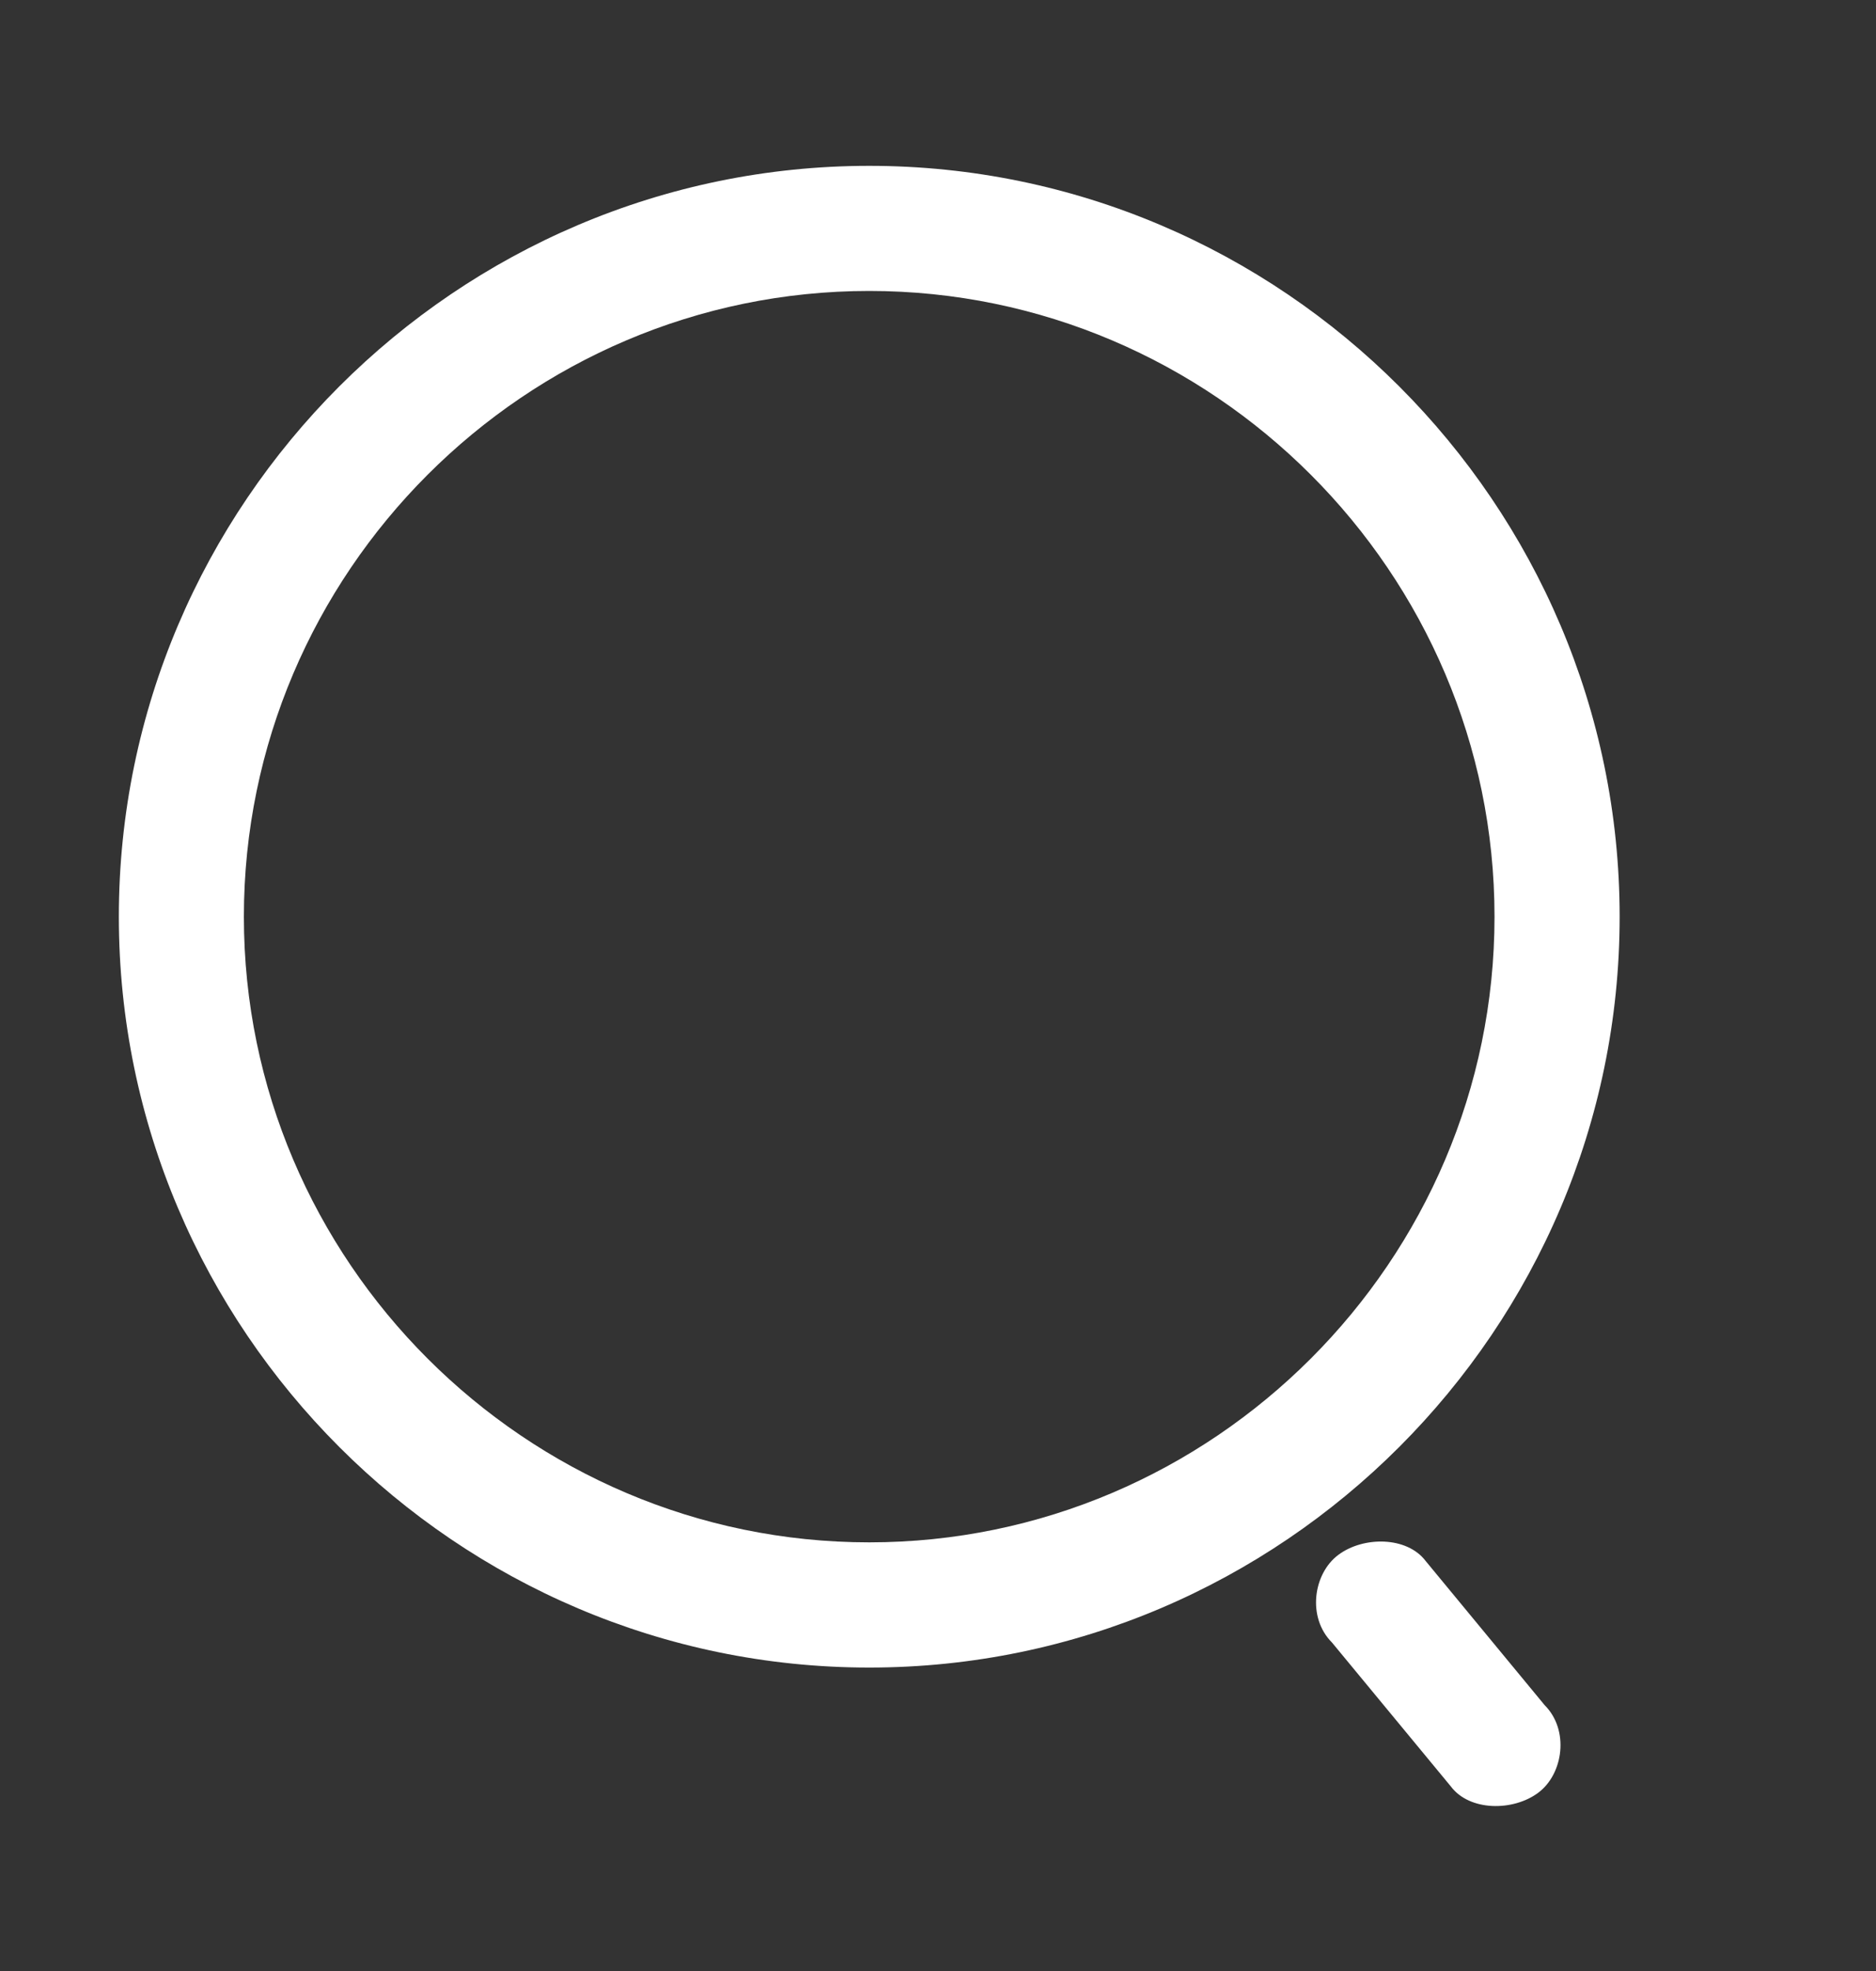 <svg width="20" height="21" viewBox="0 0 20 21" fill="none" xmlns="http://www.w3.org/2000/svg">
<rect x="0" y="0" width="20" height="21" fill="#333333" stroke="none"/>
<path d="M9.267 17.767C4.867 17.767 1.267 14.167 1.267 9.767C1.267 5.367 4.867 1.767 9.267 1.767C13.667 1.767 17.267 5.367 17.267 9.767C17.267 14.167 13.667 17.767 9.267 17.767ZM9.267 16.433C12.933 16.433 15.933 13.433 15.933 9.767C15.933 6.1 12.933 3.1 9.267 3.1C5.6 3.1 2.6 6.1 2.6 9.767C2.6 13.433 5.6 16.433 9.267 16.433ZM14.2 17.5C13.933 17.233 14 16.767 14.267 16.567C14.533 16.367 15 16.367 15.2 16.633L16.467 18.167C16.733 18.433 16.667 18.9 16.4 19.1C16.133 19.3 15.667 19.3 15.467 19.033L14.2 17.5Z" fill="white"/>
</svg>
